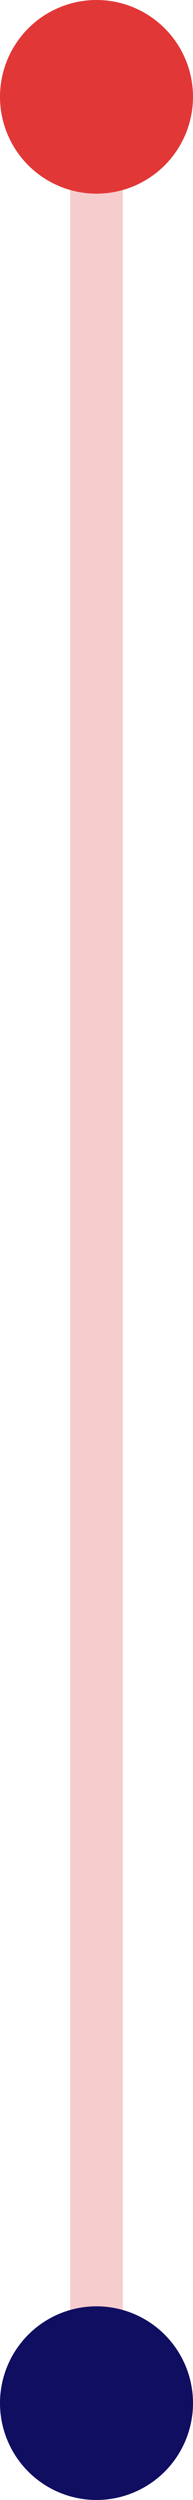 <?xml version="1.0" encoding="UTF-8"?> <svg xmlns="http://www.w3.org/2000/svg" width="11" height="142" viewBox="0 0 11 142" fill="none"> <line x1="5.5" y1="5" x2="5.5" y2="137" stroke="#E23737" stroke-opacity="0.25" stroke-width="3"></line> <circle cx="5.5" cy="136.5" r="5.5" fill="#100E61"></circle> <circle cx="5.5" cy="5.5" r="5.5" fill="#E23737"></circle> </svg> 